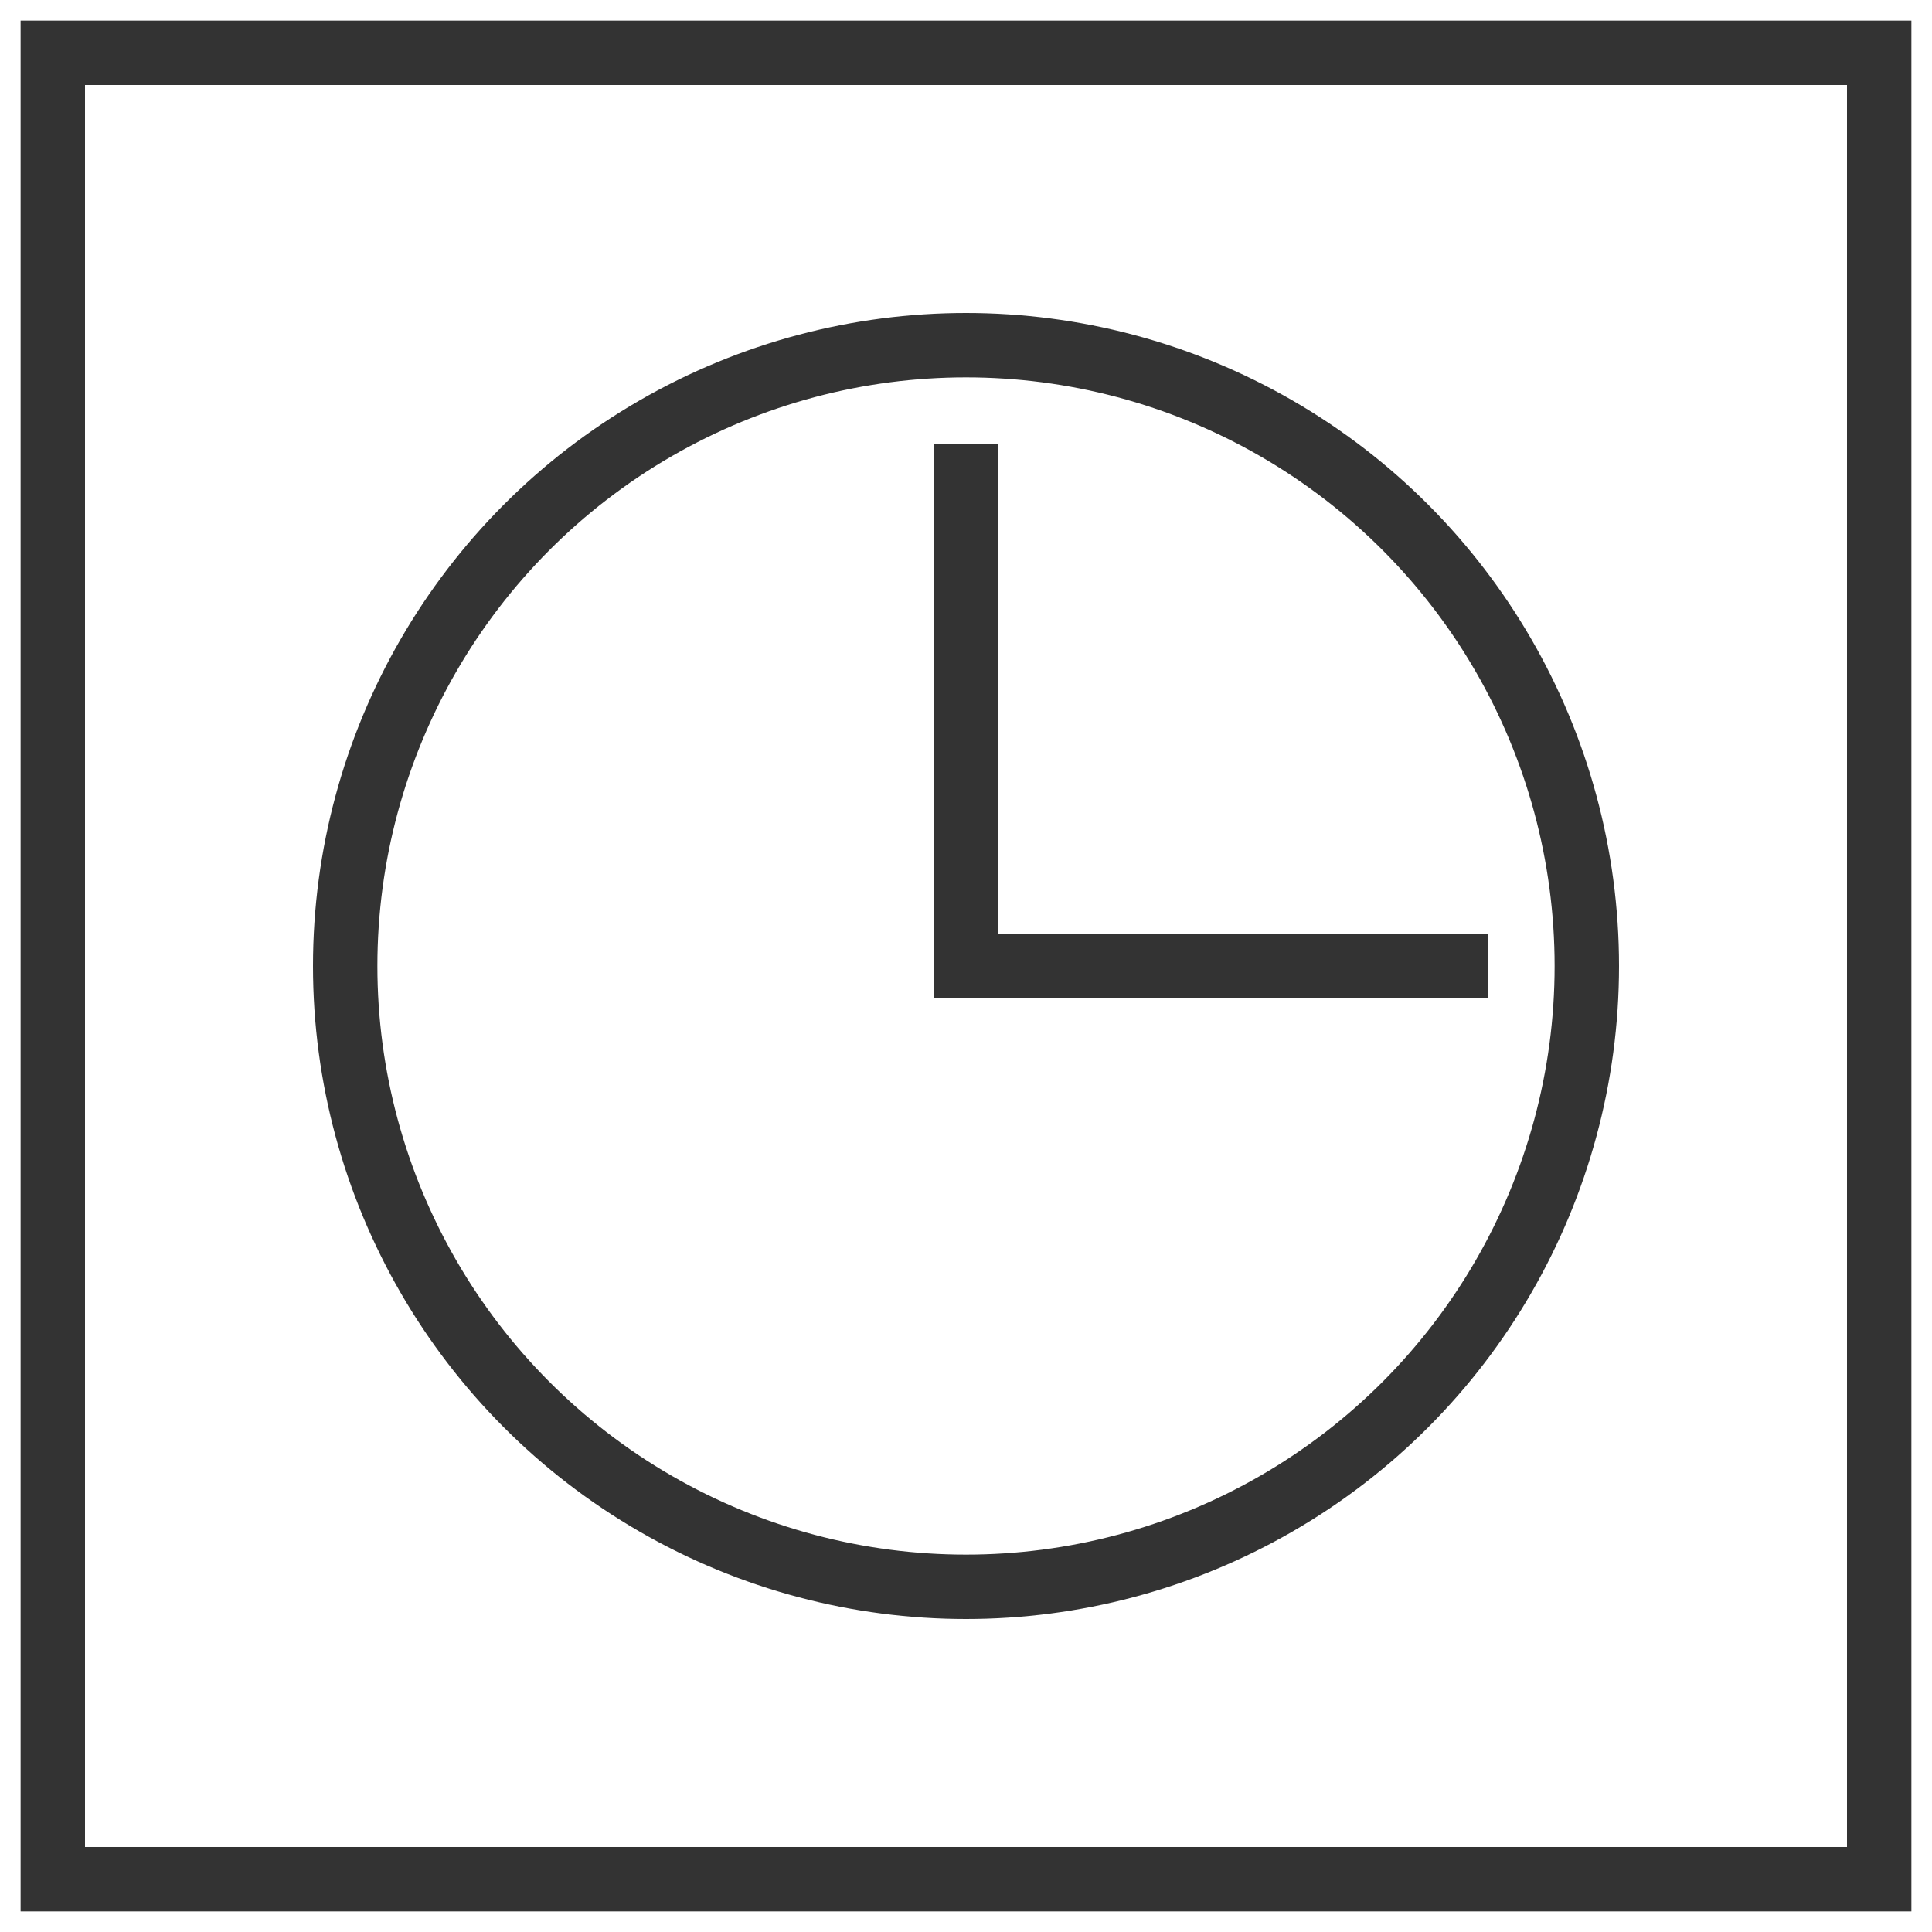 <?xml version="1.0" encoding="UTF-8"?> <!-- Generator: Adobe Illustrator 19.0.0, SVG Export Plug-In . SVG Version: 6.00 Build 0) --> <svg xmlns="http://www.w3.org/2000/svg" xmlns:xlink="http://www.w3.org/1999/xlink" version="1.1" x="0px" y="0px" viewBox="0 0 150 150" style="enable-background:new 0 0 150 150;" xml:space="preserve"> <style type="text/css"> .st0{fill:none;stroke:#333333;stroke-width:5;stroke-miterlimit:10;} </style> <g id="Capa_1"> <g id="XMLID_2_"> <circle id="XMLID_1_" class="st0" cx="75" cy="75" r="48.2"></circle> <polyline id="XMLID_3_" class="st0" points="115.5,75 75,75 75,34.5 "></polyline> </g> <g id="XMLID_61_"> <path id="XMLID_7_" class="st0" d="M327.2,35c-7.7-5.2-17-8.2-27-8.2C273.6,26.8,252,48.4,252,75s21.6,48.2,48.2,48.2 c9.9,0,19.1-3,26.8-8.1"></path> <g id="XMLID_59_"> <line id="XMLID_58_" class="st0" x1="240.4" y1="65" x2="315.3" y2="65"></line> <line id="XMLID_60_" class="st0" x1="240.4" y1="85" x2="315.3" y2="85"></line> </g> </g> <g id="XMLID_67_"> <circle id="XMLID_69_" class="st0" cx="-168" cy="53.9" r="26.8"></circle> <path id="XMLID_68_" class="st0" d="M-119.9,122.8c0.1-1.3,0.2-2.6,0.2-3.9c0-11.7-4.2-22.5-11.2-30.8h-74.2 c-7,8.4-11.2,19.1-11.2,30.8c0,1.3,0.1,2.6,0.2,3.9H-119.9z"></path> </g> </g> <g id="Capa_2"> <rect id="XMLID_44_" x="4.1" y="4.1" class="st0" width="141.8" height="141.8"></rect> <rect id="XMLID_65_" x="-238.9" y="4.1" class="st0" width="141.8" height="141.8"></rect> </g> </svg> 